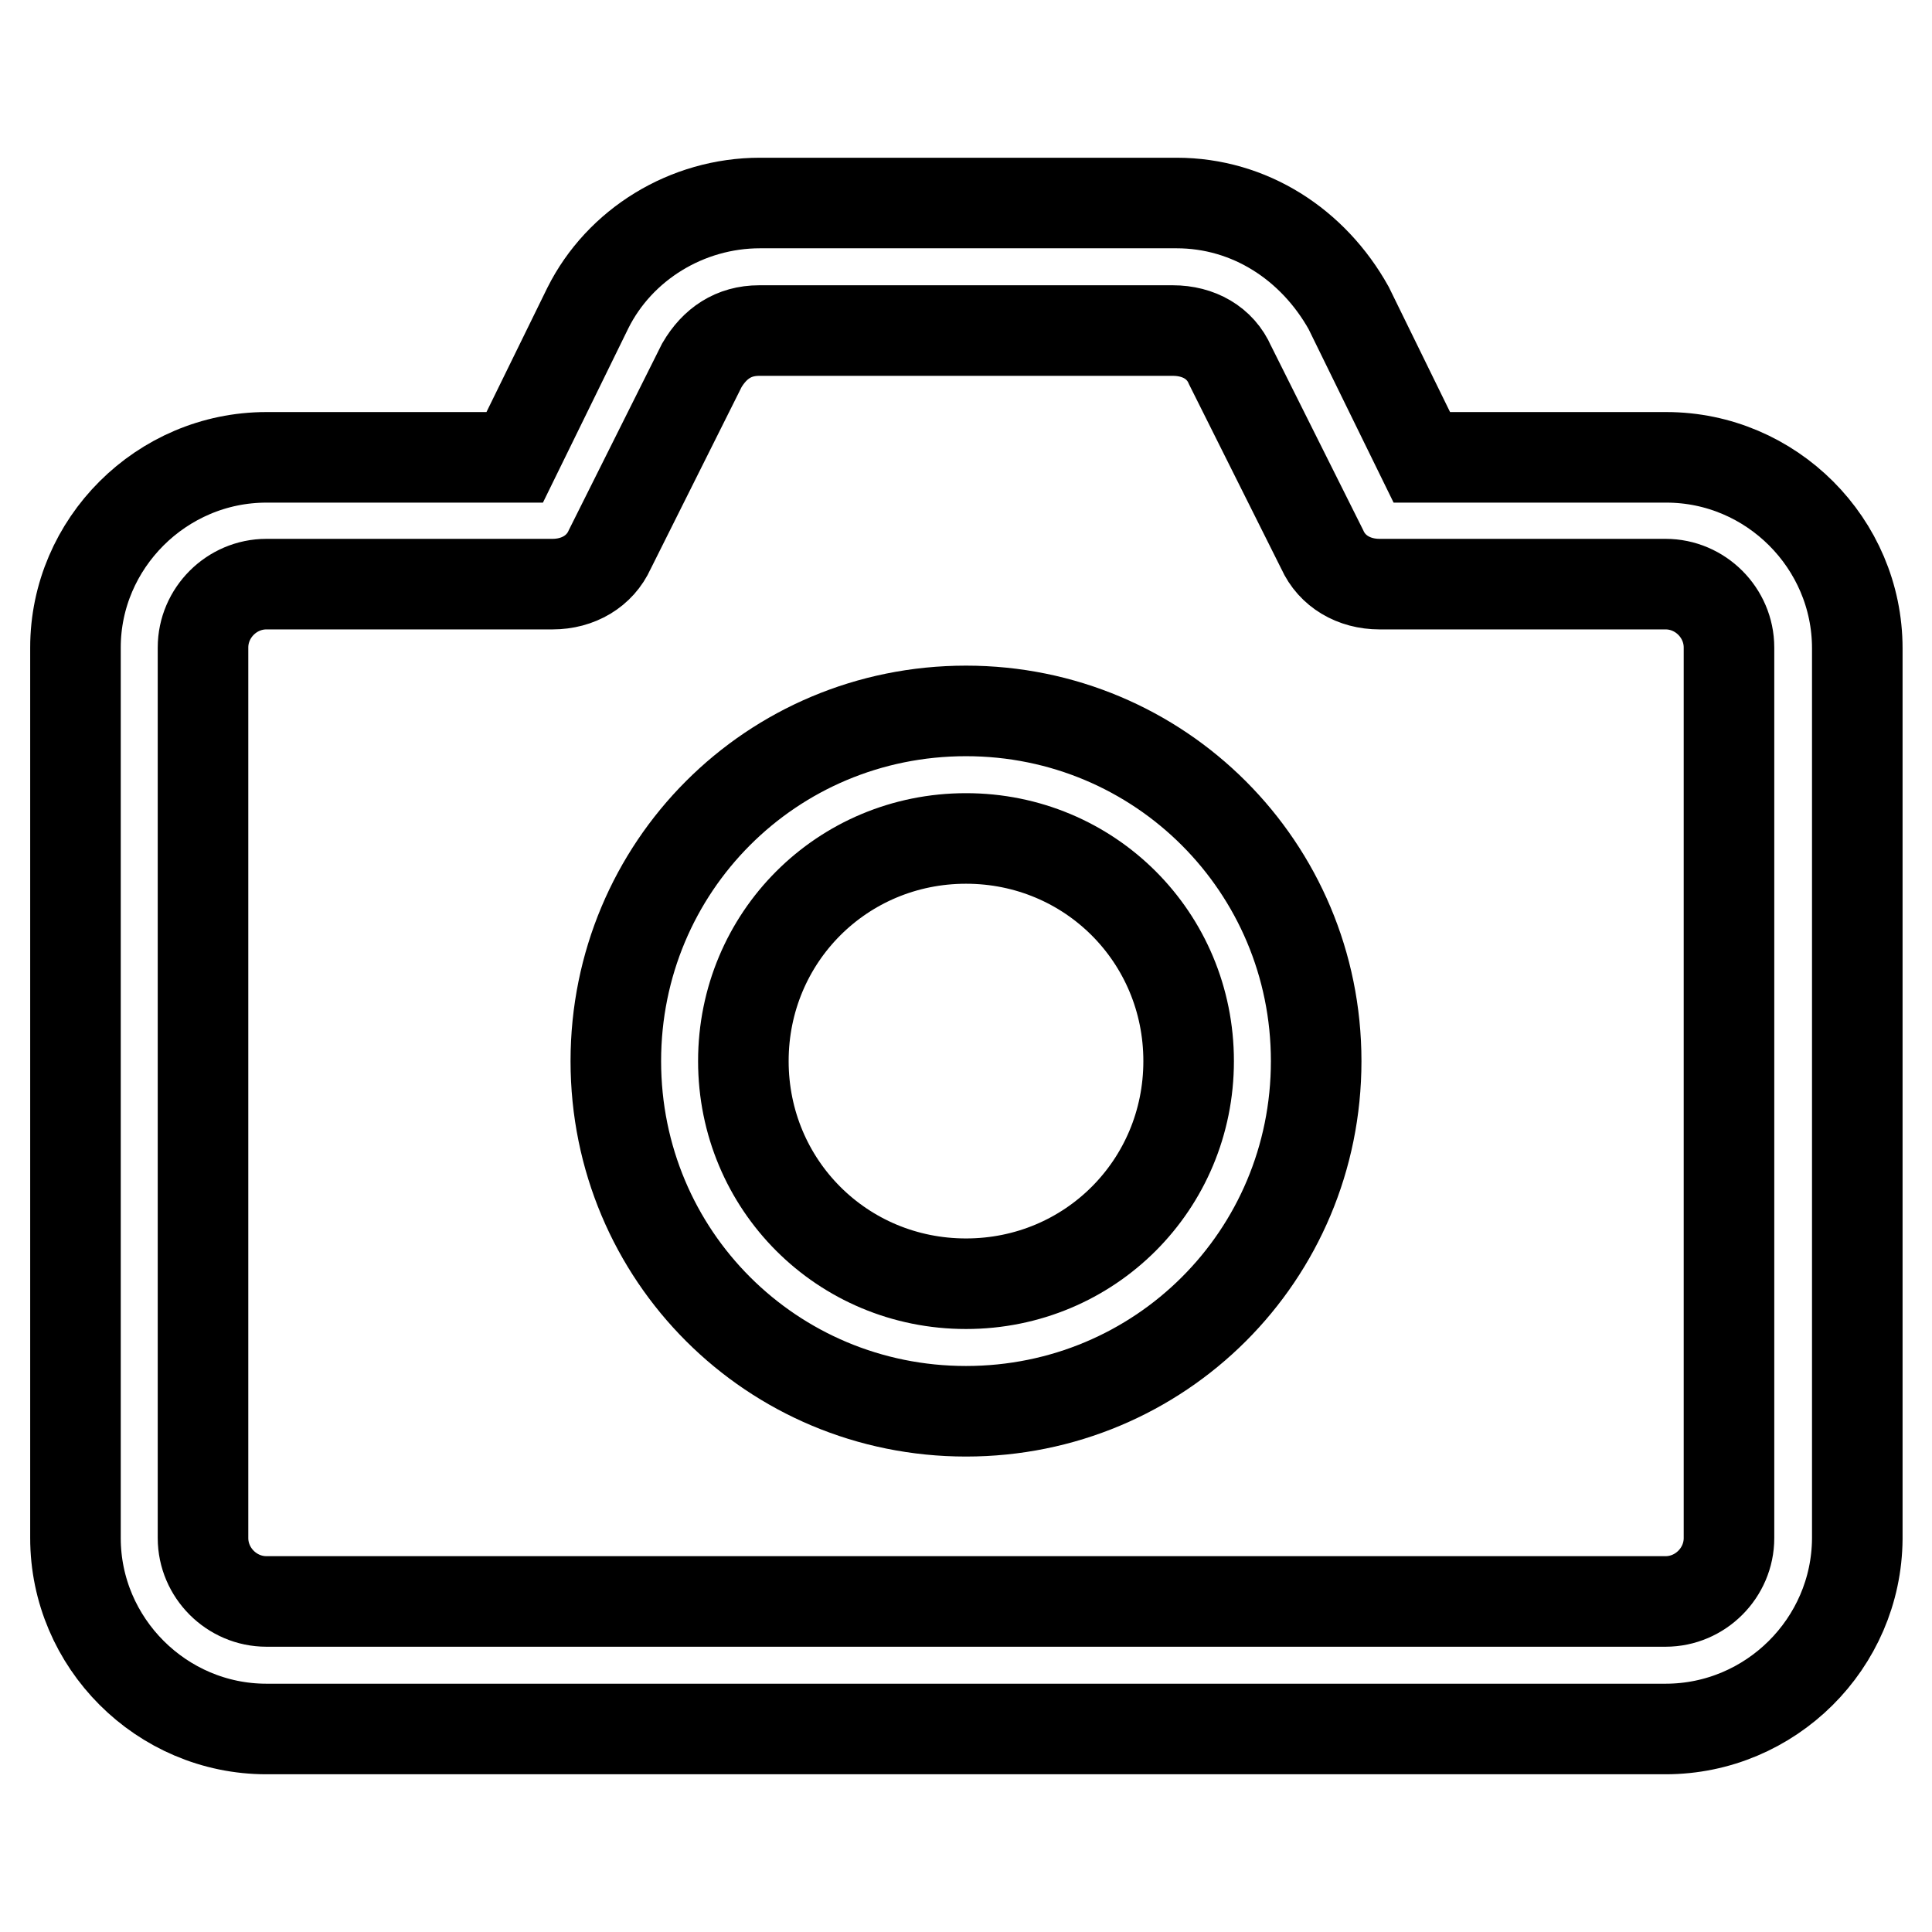 <?xml version="1.0" encoding="utf-8"?>
<!-- Svg Vector Icons : http://www.onlinewebfonts.com/icon -->
<!DOCTYPE svg PUBLIC "-//W3C//DTD SVG 1.1//EN" "http://www.w3.org/Graphics/SVG/1.1/DTD/svg11.dtd">
<svg version="1.1" xmlns="http://www.w3.org/2000/svg" xmlns:xlink="http://www.w3.org/1999/xlink" x="0px" y="0px" viewBox="0 0 256 256" enable-background="new 0 0 256 256" xml:space="preserve">
<g> <path stroke-width="12" fill-opacity="0" stroke="#000000"  d="M220.7,229.1H35.3c-13.9,0-25.3-11.4-25.3-25.3v-118C10,72,21.4,60.6,35.3,60.6h32.9l9.7-19.8 c4.2-8.4,13.1-13.9,22.8-13.9h55.2c9.7,0,18.1,5.5,22.8,13.9l9.7,19.8h32.4c13.9,0,25.3,11.4,25.3,25.3v118 C246,217.8,234.6,229.1,220.7,229.1z M35.3,77.4c-4.6,0-8.4,3.8-8.4,8.4v118c0,4.6,3.8,8.4,8.4,8.4h185.4c4.6,0,8.4-3.8,8.4-8.4 v-118c0-4.6-3.8-8.4-8.4-8.4h-37.9c-3.4,0-6.3-1.7-7.6-4.6L163,48.4c-1.3-3-4.2-4.6-7.6-4.6h-54.8c-3.4,0-5.9,1.7-7.6,4.6 L80.8,72.8c-1.3,2.9-4.2,4.6-7.6,4.6H35.3z M128,187c-25.7,0-46.4-20.6-46.4-46.4c0-25.7,20.6-46.4,46.4-46.4 c25.7,0,46.4,20.7,46.4,46.4C174.4,166.4,153.7,187,128,187z M128,111.1c-16.4,0-29.5,13.1-29.5,29.5c0,16.4,13.1,29.5,29.5,29.5 c16.4,0,29.5-13.1,29.5-29.5C157.5,124.2,144.4,111.1,128,111.1z"/></g>
</svg>
